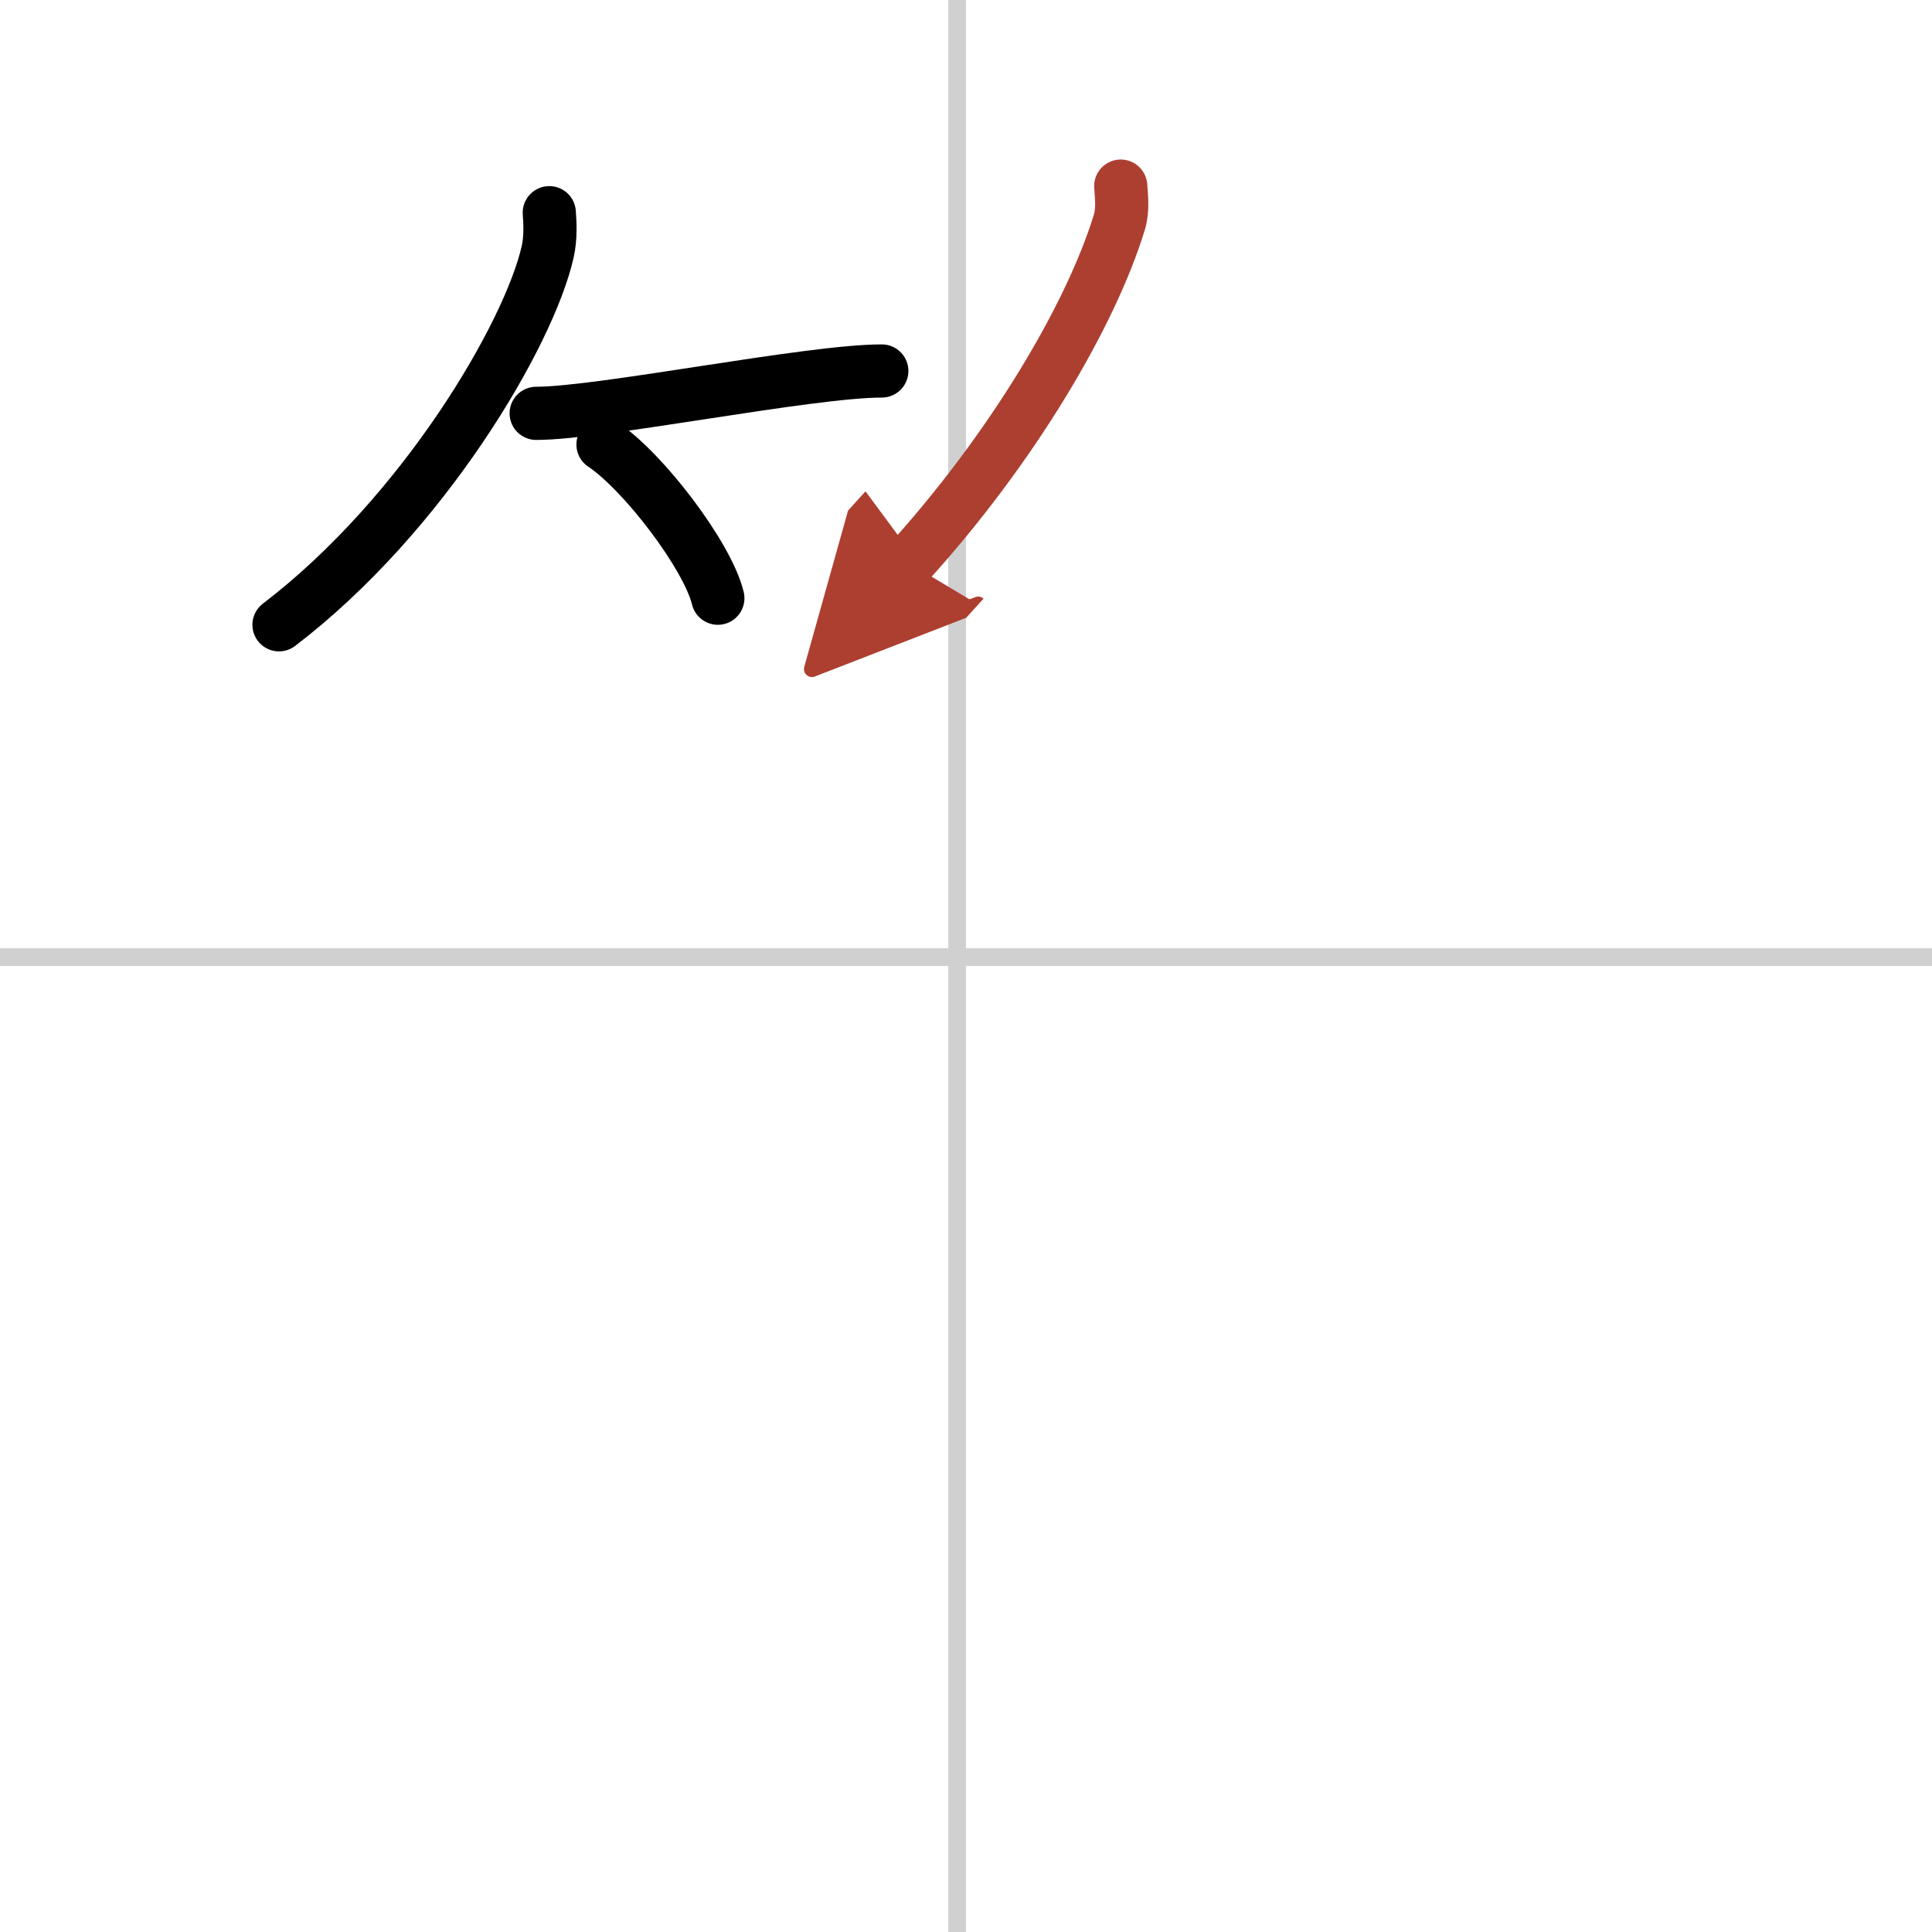 <svg width="400" height="400" viewBox="0 0 109 109" xmlns="http://www.w3.org/2000/svg"><defs><marker id="a" markerWidth="4" orient="auto" refX="1" refY="5" viewBox="0 0 10 10"><polyline points="0 0 10 5 0 10 1 5" fill="#ad3f31" stroke="#ad3f31"/></marker></defs><g fill="none" stroke="#000" stroke-linecap="round" stroke-linejoin="round" stroke-width="3"><rect width="100%" height="100%" fill="#fff" stroke="#fff"/><line x1="54" x2="54" y2="109" stroke="#d0d0d0" stroke-width="1"/><line x2="109" y1="54" y2="54" stroke="#d0d0d0" stroke-width="1"/><path d="m30.99 12c0.04 0.55 0.09 1.41-0.09 2.2-1.04 4.64-7 14.82-15.16 21.05"/><path d="m30.25 23.32c3.66 0 15.39-2.39 19.5-2.39"/><path d="m34.02 25.08c2.29 1.53 5.91 6.29 6.48 8.67"/><path d="m63.23 10.5c0.03 0.5 0.14 1.3-0.07 2.01-1.6 5.26-6.04 12.77-11.91 19.24" marker-end="url(#a)" stroke="#ad3f31"/></g></svg>
